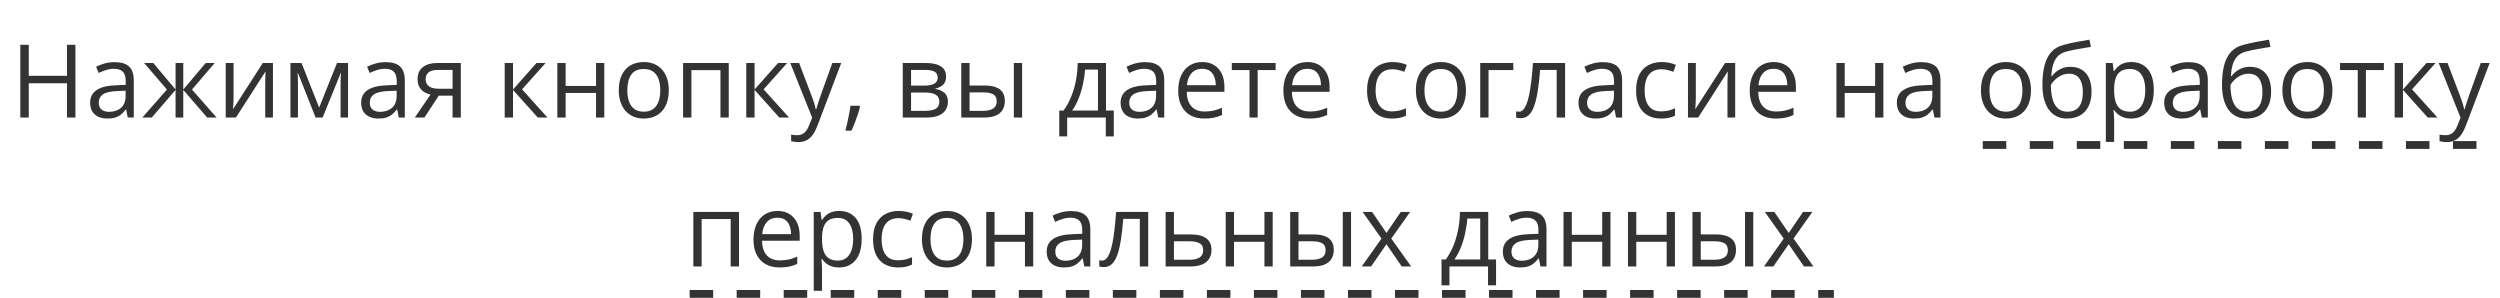 <?xml version="1.0" encoding="UTF-8"?> <svg xmlns="http://www.w3.org/2000/svg" width="319" height="38" viewBox="0 0 319 38" fill="none"> <path d="M9.625 15H8.546V10.627H3.671V15H2.592V5.72H3.671V9.674H8.546V5.72H9.625V15ZM14.621 7.929C15.45 7.929 16.066 8.115 16.468 8.487C16.87 8.86 17.071 9.454 17.071 10.271V15H16.303L16.1 13.972H16.049C15.855 14.226 15.652 14.439 15.44 14.613C15.228 14.782 14.983 14.911 14.704 15C14.428 15.085 14.09 15.127 13.688 15.127C13.265 15.127 12.888 15.053 12.558 14.905C12.232 14.757 11.974 14.532 11.784 14.232C11.598 13.931 11.504 13.551 11.504 13.089C11.504 12.395 11.78 11.862 12.33 11.49C12.88 11.117 13.718 10.914 14.843 10.88L16.043 10.83V10.404C16.043 9.803 15.914 9.382 15.656 9.141C15.398 8.9 15.034 8.779 14.564 8.779C14.2 8.779 13.853 8.832 13.523 8.938C13.193 9.044 12.88 9.169 12.584 9.312L12.26 8.513C12.573 8.352 12.933 8.214 13.339 8.1C13.745 7.986 14.172 7.929 14.621 7.929ZM16.03 11.572L14.97 11.617C14.103 11.651 13.491 11.792 13.136 12.042C12.78 12.292 12.602 12.645 12.602 13.102C12.602 13.5 12.723 13.794 12.964 13.984C13.206 14.175 13.525 14.27 13.923 14.27C14.541 14.27 15.046 14.099 15.44 13.756C15.834 13.413 16.03 12.899 16.03 12.213V11.572ZM27.393 8.043L24.498 11.426L27.64 15H26.434L23.387 11.471V15H22.403V11.471L19.363 15H18.157L21.299 11.426L18.398 8.043H19.56L22.403 11.42V8.043H23.387V11.42L26.244 8.043H27.393ZM29.805 8.043V12.416C29.805 12.501 29.803 12.611 29.798 12.747C29.794 12.878 29.788 13.02 29.779 13.172C29.771 13.32 29.762 13.464 29.754 13.604C29.75 13.739 29.743 13.851 29.735 13.94L33.531 8.043H34.826V15H33.842V10.734C33.842 10.599 33.844 10.425 33.848 10.214C33.852 10.002 33.859 9.795 33.867 9.592C33.876 9.384 33.882 9.224 33.886 9.109L30.103 15H28.802V8.043H29.805ZM44.411 8.043V15H43.459V10.468C43.459 10.282 43.463 10.093 43.471 9.903C43.484 9.708 43.499 9.514 43.516 9.319H43.477L41.167 15H40.272L38.019 9.319H37.98C37.993 9.514 38.002 9.708 38.006 9.903C38.014 10.093 38.019 10.294 38.019 10.506V15H37.06V8.043H38.476L40.723 13.73L43.002 8.043H44.411ZM49.203 7.929C50.033 7.929 50.648 8.115 51.05 8.487C51.452 8.86 51.653 9.454 51.653 10.271V15H50.885L50.682 13.972H50.631C50.437 14.226 50.234 14.439 50.022 14.613C49.81 14.782 49.565 14.911 49.286 15C49.011 15.085 48.672 15.127 48.27 15.127C47.847 15.127 47.47 15.053 47.14 14.905C46.814 14.757 46.556 14.532 46.366 14.232C46.179 13.931 46.086 13.551 46.086 13.089C46.086 12.395 46.361 11.862 46.912 11.49C47.462 11.117 48.3 10.914 49.425 10.88L50.625 10.83V10.404C50.625 9.803 50.496 9.382 50.238 9.141C49.98 8.9 49.616 8.779 49.146 8.779C48.782 8.779 48.435 8.832 48.105 8.938C47.775 9.044 47.462 9.169 47.166 9.312L46.842 8.513C47.155 8.352 47.515 8.214 47.921 8.1C48.327 7.986 48.755 7.929 49.203 7.929ZM50.612 11.572L49.552 11.617C48.685 11.651 48.073 11.792 47.718 12.042C47.362 12.292 47.185 12.645 47.185 13.102C47.185 13.5 47.305 13.794 47.546 13.984C47.788 14.175 48.107 14.27 48.505 14.27C49.123 14.27 49.628 14.099 50.022 13.756C50.416 13.413 50.612 12.899 50.612 12.213V11.572ZM54.161 15H52.929L54.935 12.067C54.643 12.004 54.372 11.896 54.123 11.744C53.873 11.587 53.67 11.373 53.513 11.102C53.361 10.832 53.285 10.495 53.285 10.093C53.285 9.425 53.507 8.917 53.951 8.57C54.4 8.219 54.99 8.043 55.722 8.043H58.801V15H57.747V12.207H55.982L54.161 15ZM54.307 10.1C54.307 10.514 54.455 10.823 54.751 11.026C55.047 11.225 55.47 11.325 56.02 11.325H57.747V8.925H55.836C55.295 8.925 54.903 9.035 54.662 9.255C54.425 9.471 54.307 9.753 54.307 10.1ZM68.456 8.043H69.617L66.615 11.401L69.858 15H68.621L65.46 11.471V15H64.399V8.043H65.46V11.42L68.456 8.043ZM72.175 8.043V10.963H76.054V8.043H77.107V15H76.054V11.858H72.175V15H71.115V8.043H72.175ZM85.34 11.509C85.34 12.08 85.266 12.59 85.118 13.039C84.97 13.487 84.756 13.866 84.477 14.175C84.198 14.484 83.859 14.721 83.461 14.886C83.068 15.046 82.621 15.127 82.122 15.127C81.657 15.127 81.229 15.046 80.84 14.886C80.455 14.721 80.12 14.484 79.837 14.175C79.558 13.866 79.34 13.487 79.183 13.039C79.031 12.59 78.955 12.08 78.955 11.509C78.955 10.747 79.084 10.1 79.342 9.566C79.6 9.029 79.968 8.621 80.446 8.341C80.929 8.058 81.502 7.916 82.166 7.916C82.801 7.916 83.356 8.058 83.83 8.341C84.308 8.625 84.678 9.035 84.94 9.573C85.207 10.106 85.34 10.751 85.34 11.509ZM80.046 11.509C80.046 12.067 80.12 12.552 80.269 12.962C80.417 13.373 80.645 13.69 80.954 13.915C81.263 14.139 81.661 14.251 82.147 14.251C82.63 14.251 83.026 14.139 83.335 13.915C83.648 13.69 83.878 13.373 84.026 12.962C84.174 12.552 84.249 12.067 84.249 11.509C84.249 10.954 84.174 10.476 84.026 10.074C83.878 9.668 83.65 9.355 83.341 9.135C83.032 8.915 82.632 8.805 82.141 8.805C81.418 8.805 80.886 9.044 80.548 9.522C80.213 10 80.046 10.662 80.046 11.509ZM92.989 8.043V15H91.929V8.951H88.222V15H87.162V8.043H92.989ZM99.28 8.043H100.441L97.439 11.401L100.683 15H99.445L96.284 11.471V15H95.224V8.043H96.284V11.42L99.28 8.043ZM100.841 8.043H101.971L103.507 12.08C103.596 12.317 103.679 12.546 103.755 12.766C103.831 12.981 103.899 13.189 103.958 13.388C104.017 13.587 104.064 13.779 104.098 13.965H104.142C104.201 13.754 104.286 13.477 104.396 13.134C104.506 12.787 104.625 12.433 104.751 12.074L106.205 8.043H107.341L104.313 16.022C104.153 16.449 103.964 16.822 103.749 17.139C103.537 17.456 103.279 17.7 102.974 17.869C102.669 18.043 102.301 18.129 101.87 18.129C101.671 18.129 101.495 18.117 101.343 18.091C101.19 18.07 101.059 18.045 100.949 18.015V17.171C101.042 17.192 101.154 17.211 101.286 17.228C101.421 17.245 101.561 17.253 101.705 17.253C101.967 17.253 102.193 17.203 102.384 17.101C102.578 17.004 102.746 16.86 102.885 16.669C103.025 16.479 103.146 16.253 103.247 15.99L103.628 15.013L100.841 8.043ZM109.658 13.489L109.741 13.635C109.665 13.944 109.567 14.274 109.449 14.626C109.334 14.977 109.208 15.328 109.068 15.679C108.932 16.035 108.795 16.367 108.655 16.676H107.868C107.957 16.337 108.044 15.98 108.128 15.603C108.213 15.231 108.289 14.863 108.357 14.498C108.429 14.13 108.486 13.794 108.528 13.489H109.658ZM120.722 9.789C120.722 10.224 120.595 10.565 120.341 10.81C120.087 11.052 119.759 11.215 119.357 11.299V11.35C119.793 11.409 120.168 11.566 120.481 11.82C120.798 12.069 120.957 12.453 120.957 12.969C120.957 13.367 120.862 13.718 120.671 14.023C120.481 14.327 120.183 14.566 119.776 14.74C119.37 14.913 118.841 15 118.189 15H115.193V8.043H118.164C118.663 8.043 119.104 8.1 119.484 8.214C119.869 8.324 120.172 8.506 120.392 8.76C120.612 9.014 120.722 9.357 120.722 9.789ZM119.859 12.969C119.859 12.558 119.702 12.262 119.389 12.08C119.08 11.898 118.63 11.807 118.037 11.807H116.253V14.143H118.062C118.646 14.143 119.091 14.054 119.396 13.877C119.704 13.694 119.859 13.392 119.859 12.969ZM119.649 9.909C119.649 9.579 119.529 9.334 119.288 9.173C119.046 9.008 118.651 8.925 118.101 8.925H116.253V10.925H117.917C118.488 10.925 118.919 10.842 119.211 10.677C119.503 10.512 119.649 10.256 119.649 9.909ZM122.658 15V8.043H123.718V10.912H125.623C126.215 10.912 126.702 10.986 127.083 11.134C127.468 11.282 127.753 11.502 127.939 11.794C128.126 12.086 128.219 12.448 128.219 12.88C128.219 13.312 128.126 13.686 127.939 14.003C127.757 14.321 127.47 14.566 127.076 14.74C126.687 14.913 126.179 15 125.553 15H122.658ZM123.718 14.143H125.451C125.976 14.143 126.395 14.05 126.708 13.864C127.021 13.678 127.178 13.367 127.178 12.931C127.178 12.503 127.032 12.207 126.74 12.042C126.448 11.873 126.029 11.788 125.483 11.788H123.718V14.143ZM129.368 15V8.043H130.421V15H129.368ZM141.124 8.043V14.105H142.12V17.406H141.098V15H136.172V17.406H135.163V14.105H135.709C136.107 13.555 136.437 12.952 136.699 12.296C136.962 11.64 137.16 10.952 137.296 10.233C137.431 9.509 137.503 8.779 137.512 8.043H141.124ZM140.102 8.881H138.451C138.413 9.499 138.322 10.127 138.178 10.766C138.039 11.405 137.852 12.014 137.62 12.594C137.387 13.17 137.116 13.673 136.807 14.105H140.102V8.881ZM146.106 7.929C146.936 7.929 147.552 8.115 147.954 8.487C148.356 8.86 148.557 9.454 148.557 10.271V15H147.789L147.585 13.972H147.535C147.34 14.226 147.137 14.439 146.925 14.613C146.714 14.782 146.468 14.911 146.189 15C145.914 15.085 145.575 15.127 145.173 15.127C144.75 15.127 144.374 15.053 144.043 14.905C143.718 14.757 143.459 14.532 143.269 14.232C143.083 13.931 142.99 13.551 142.99 13.089C142.99 12.395 143.265 11.862 143.815 11.49C144.365 11.117 145.203 10.914 146.329 10.88L147.528 10.83V10.404C147.528 9.803 147.399 9.382 147.141 9.141C146.883 8.9 146.519 8.779 146.049 8.779C145.685 8.779 145.338 8.832 145.008 8.938C144.678 9.044 144.365 9.169 144.069 9.312L143.745 8.513C144.058 8.352 144.418 8.214 144.824 8.1C145.23 7.986 145.658 7.929 146.106 7.929ZM147.516 11.572L146.456 11.617C145.588 11.651 144.977 11.792 144.621 12.042C144.266 12.292 144.088 12.645 144.088 13.102C144.088 13.5 144.208 13.794 144.45 13.984C144.691 14.175 145.01 14.27 145.408 14.27C146.026 14.27 146.532 14.099 146.925 13.756C147.319 13.413 147.516 12.899 147.516 12.213V11.572ZM153.406 7.916C153.999 7.916 154.507 8.047 154.93 8.31C155.353 8.572 155.677 8.94 155.901 9.414C156.125 9.884 156.237 10.434 156.237 11.065V11.718H151.432C151.445 12.535 151.648 13.157 152.042 13.585C152.435 14.012 152.989 14.226 153.705 14.226C154.145 14.226 154.534 14.185 154.873 14.105C155.211 14.025 155.562 13.906 155.926 13.749V14.676C155.575 14.833 155.226 14.947 154.879 15.019C154.536 15.091 154.13 15.127 153.66 15.127C152.992 15.127 152.408 14.992 151.908 14.721C151.413 14.446 151.028 14.044 150.753 13.515C150.478 12.986 150.34 12.338 150.34 11.572C150.34 10.823 150.465 10.176 150.715 9.63C150.969 9.08 151.324 8.657 151.781 8.36C152.243 8.064 152.784 7.916 153.406 7.916ZM153.394 8.779C152.831 8.779 152.382 8.963 152.048 9.332C151.714 9.7 151.515 10.214 151.451 10.874H155.133C155.129 10.459 155.063 10.095 154.936 9.782C154.813 9.465 154.625 9.219 154.371 9.046C154.117 8.868 153.791 8.779 153.394 8.779ZM162.769 8.938H160.478V15H159.437V8.938H157.177V8.043H162.769V8.938ZM166.825 7.916C167.418 7.916 167.925 8.047 168.349 8.31C168.772 8.572 169.096 8.94 169.32 9.414C169.544 9.884 169.656 10.434 169.656 11.065V11.718H164.851C164.864 12.535 165.067 13.157 165.46 13.585C165.854 14.012 166.408 14.226 167.124 14.226C167.564 14.226 167.953 14.185 168.292 14.105C168.63 14.025 168.981 13.906 169.345 13.749V14.676C168.994 14.833 168.645 14.947 168.298 15.019C167.955 15.091 167.549 15.127 167.079 15.127C166.41 15.127 165.826 14.992 165.327 14.721C164.832 14.446 164.447 14.044 164.172 13.515C163.897 12.986 163.759 12.338 163.759 11.572C163.759 10.823 163.884 10.176 164.134 9.63C164.388 9.08 164.743 8.657 165.2 8.36C165.661 8.064 166.203 7.916 166.825 7.916ZM166.812 8.779C166.25 8.779 165.801 8.963 165.467 9.332C165.132 9.7 164.934 10.214 164.87 10.874H168.552C168.548 10.459 168.482 10.095 168.355 9.782C168.232 9.465 168.044 9.219 167.79 9.046C167.536 8.868 167.21 8.779 166.812 8.779ZM177.61 15.127C176.984 15.127 176.431 14.998 175.953 14.74C175.475 14.482 175.103 14.088 174.836 13.559C174.569 13.03 174.436 12.364 174.436 11.56C174.436 10.717 174.576 10.03 174.855 9.497C175.139 8.959 175.528 8.561 176.023 8.303C176.518 8.045 177.081 7.916 177.711 7.916C178.058 7.916 178.393 7.952 178.714 8.024C179.04 8.092 179.307 8.178 179.514 8.284L179.197 9.166C178.985 9.082 178.74 9.006 178.46 8.938C178.185 8.87 177.927 8.836 177.686 8.836C177.204 8.836 176.802 8.94 176.48 9.147C176.163 9.355 175.924 9.66 175.763 10.062C175.606 10.463 175.528 10.959 175.528 11.547C175.528 12.11 175.604 12.59 175.756 12.988C175.913 13.386 176.144 13.69 176.448 13.902C176.757 14.109 177.142 14.213 177.604 14.213C177.972 14.213 178.304 14.175 178.6 14.099C178.896 14.018 179.165 13.925 179.406 13.819V14.759C179.174 14.877 178.913 14.968 178.625 15.032C178.342 15.095 178.003 15.127 177.61 15.127ZM187.055 11.509C187.055 12.08 186.981 12.59 186.833 13.039C186.685 13.487 186.471 13.866 186.192 14.175C185.913 14.484 185.574 14.721 185.176 14.886C184.783 15.046 184.336 15.127 183.837 15.127C183.371 15.127 182.944 15.046 182.555 14.886C182.17 14.721 181.835 14.484 181.552 14.175C181.272 13.866 181.055 13.487 180.898 13.039C180.746 12.59 180.669 12.08 180.669 11.509C180.669 10.747 180.799 10.1 181.057 9.566C181.315 9.029 181.683 8.621 182.161 8.341C182.644 8.058 183.217 7.916 183.881 7.916C184.516 7.916 185.07 8.058 185.544 8.341C186.023 8.625 186.393 9.035 186.655 9.573C186.922 10.106 187.055 10.751 187.055 11.509ZM181.761 11.509C181.761 12.067 181.835 12.552 181.983 12.962C182.132 13.373 182.36 13.69 182.669 13.915C182.978 14.139 183.376 14.251 183.862 14.251C184.345 14.251 184.74 14.139 185.049 13.915C185.362 13.69 185.593 13.373 185.741 12.962C185.889 12.552 185.963 12.067 185.963 11.509C185.963 10.954 185.889 10.476 185.741 10.074C185.593 9.668 185.365 9.355 185.056 9.135C184.747 8.915 184.347 8.805 183.856 8.805C183.132 8.805 182.601 9.044 182.263 9.522C181.928 10 181.761 10.662 181.761 11.509ZM193.098 8.043V8.938H189.937V15H188.877V8.043H193.098ZM199.706 15H198.633V8.925H196.52C196.435 10.021 196.327 10.961 196.196 11.744C196.069 12.522 195.908 13.159 195.713 13.654C195.523 14.145 195.29 14.507 195.015 14.74C194.744 14.968 194.421 15.082 194.044 15.082C193.93 15.082 193.822 15.076 193.72 15.063C193.619 15.051 193.532 15.03 193.46 15V14.2C193.515 14.217 193.572 14.23 193.631 14.238C193.695 14.247 193.76 14.251 193.828 14.251C194.019 14.251 194.192 14.173 194.349 14.016C194.509 13.855 194.653 13.614 194.78 13.293C194.911 12.971 195.028 12.565 195.129 12.074C195.231 11.579 195.32 10.997 195.396 10.328C195.476 9.655 195.546 8.894 195.605 8.043H199.706V15ZM204.53 7.929C205.36 7.929 205.975 8.115 206.377 8.487C206.779 8.86 206.98 9.454 206.98 10.271V15H206.212L206.009 13.972H205.958C205.764 14.226 205.561 14.439 205.349 14.613C205.138 14.782 204.892 14.911 204.613 15C204.338 15.085 203.999 15.127 203.597 15.127C203.174 15.127 202.797 15.053 202.467 14.905C202.141 14.757 201.883 14.532 201.693 14.232C201.507 13.931 201.414 13.551 201.414 13.089C201.414 12.395 201.689 11.862 202.239 11.49C202.789 11.117 203.627 10.914 204.752 10.88L205.952 10.83V10.404C205.952 9.803 205.823 9.382 205.565 9.141C205.307 8.9 204.943 8.779 204.473 8.779C204.109 8.779 203.762 8.832 203.432 8.938C203.102 9.044 202.789 9.169 202.493 9.312L202.169 8.513C202.482 8.352 202.842 8.214 203.248 8.1C203.654 7.986 204.082 7.929 204.53 7.929ZM205.939 11.572L204.879 11.617C204.012 11.651 203.4 11.792 203.045 12.042C202.689 12.292 202.512 12.645 202.512 13.102C202.512 13.5 202.632 13.794 202.874 13.984C203.115 14.175 203.434 14.27 203.832 14.27C204.45 14.27 204.956 14.099 205.349 13.756C205.743 13.413 205.939 12.899 205.939 12.213V11.572ZM211.938 15.127C211.312 15.127 210.759 14.998 210.281 14.74C209.803 14.482 209.431 14.088 209.164 13.559C208.897 13.03 208.764 12.364 208.764 11.56C208.764 10.717 208.904 10.03 209.183 9.497C209.467 8.959 209.856 8.561 210.351 8.303C210.846 8.045 211.409 7.916 212.04 7.916C212.387 7.916 212.721 7.952 213.042 8.024C213.368 8.092 213.635 8.178 213.842 8.284L213.525 9.166C213.313 9.082 213.068 9.006 212.789 8.938C212.514 8.87 212.255 8.836 212.014 8.836C211.532 8.836 211.13 8.94 210.808 9.147C210.491 9.355 210.252 9.66 210.091 10.062C209.934 10.463 209.856 10.959 209.856 11.547C209.856 12.11 209.932 12.59 210.084 12.988C210.241 13.386 210.472 13.69 210.776 13.902C211.085 14.109 211.47 14.213 211.932 14.213C212.3 14.213 212.632 14.175 212.928 14.099C213.224 14.018 213.493 13.925 213.734 13.819V14.759C213.502 14.877 213.241 14.968 212.954 15.032C212.67 15.095 212.332 15.127 211.938 15.127ZM216.388 8.043V12.416C216.388 12.501 216.386 12.611 216.381 12.747C216.377 12.878 216.371 13.02 216.362 13.172C216.354 13.32 216.345 13.464 216.337 13.604C216.333 13.739 216.326 13.851 216.318 13.94L220.114 8.043H221.409V15H220.425V10.734C220.425 10.599 220.427 10.425 220.431 10.214C220.435 10.002 220.442 9.795 220.45 9.592C220.459 9.384 220.465 9.224 220.469 9.109L216.686 15H215.385V8.043H216.388ZM226.328 7.916C226.921 7.916 227.428 8.047 227.852 8.31C228.275 8.572 228.598 8.94 228.823 9.414C229.047 9.884 229.159 10.434 229.159 11.065V11.718H224.354C224.367 12.535 224.57 13.157 224.963 13.585C225.357 14.012 225.911 14.226 226.626 14.226C227.067 14.226 227.456 14.185 227.794 14.105C228.133 14.025 228.484 13.906 228.848 13.749V14.676C228.497 14.833 228.148 14.947 227.801 15.019C227.458 15.091 227.052 15.127 226.582 15.127C225.913 15.127 225.329 14.992 224.83 14.721C224.335 14.446 223.95 14.044 223.675 13.515C223.4 12.986 223.262 12.338 223.262 11.572C223.262 10.823 223.387 10.176 223.637 9.63C223.891 9.08 224.246 8.657 224.703 8.36C225.164 8.064 225.706 7.916 226.328 7.916ZM226.315 8.779C225.753 8.779 225.304 8.963 224.97 9.332C224.635 9.7 224.437 10.214 224.373 10.874H228.055C228.05 10.459 227.985 10.095 227.858 9.782C227.735 9.465 227.547 9.219 227.293 9.046C227.039 8.868 226.713 8.779 226.315 8.779ZM235.386 8.043V10.963H239.265V8.043H240.318V15H239.265V11.858H235.386V15H234.326V8.043H235.386ZM245.155 7.929C245.985 7.929 246.6 8.115 247.002 8.487C247.404 8.86 247.605 9.454 247.605 10.271V15H246.837L246.634 13.972H246.583C246.389 14.226 246.186 14.439 245.974 14.613C245.763 14.782 245.517 14.911 245.238 15C244.963 15.085 244.624 15.127 244.222 15.127C243.799 15.127 243.422 15.053 243.092 14.905C242.766 14.757 242.508 14.532 242.318 14.232C242.132 13.931 242.039 13.551 242.039 13.089C242.039 12.395 242.314 11.862 242.864 11.49C243.414 11.117 244.252 10.914 245.377 10.88L246.577 10.83V10.404C246.577 9.803 246.448 9.382 246.19 9.141C245.932 8.9 245.568 8.779 245.098 8.779C244.734 8.779 244.387 8.832 244.057 8.938C243.727 9.044 243.414 9.169 243.118 9.312L242.794 8.513C243.107 8.352 243.467 8.214 243.873 8.1C244.279 7.986 244.707 7.929 245.155 7.929ZM246.564 11.572L245.504 11.617C244.637 11.651 244.025 11.792 243.67 12.042C243.314 12.292 243.137 12.645 243.137 13.102C243.137 13.5 243.257 13.794 243.499 13.984C243.74 14.175 244.059 14.27 244.457 14.27C245.075 14.27 245.581 14.099 245.974 13.756C246.368 13.413 246.564 12.899 246.564 12.213V11.572ZM259.152 11.509C259.152 12.08 259.078 12.59 258.93 13.039C258.782 13.487 258.568 13.866 258.289 14.175C258.009 14.484 257.671 14.721 257.273 14.886C256.879 15.046 256.433 15.127 255.934 15.127C255.468 15.127 255.041 15.046 254.651 14.886C254.266 14.721 253.932 14.484 253.648 14.175C253.369 13.866 253.151 13.487 252.995 13.039C252.842 12.59 252.766 12.08 252.766 11.509C252.766 10.747 252.895 10.1 253.153 9.566C253.411 9.029 253.78 8.621 254.258 8.341C254.74 8.058 255.314 7.916 255.978 7.916C256.613 7.916 257.167 8.058 257.641 8.341C258.119 8.625 258.49 9.035 258.752 9.573C259.019 10.106 259.152 10.751 259.152 11.509ZM253.858 11.509C253.858 12.067 253.932 12.552 254.08 12.962C254.228 13.373 254.457 13.69 254.766 13.915C255.075 14.139 255.472 14.251 255.959 14.251C256.441 14.251 256.837 14.139 257.146 13.915C257.459 13.69 257.69 13.373 257.838 12.962C257.986 12.552 258.06 12.067 258.06 11.509C258.06 10.954 257.986 10.476 257.838 10.074C257.69 9.668 257.461 9.355 257.152 9.135C256.843 8.915 256.444 8.805 255.953 8.805C255.229 8.805 254.698 9.044 254.359 9.522C254.025 10 253.858 10.662 253.858 11.509ZM260.612 10.823C260.612 9.833 260.707 8.989 260.897 8.291C261.088 7.588 261.382 7.025 261.78 6.602C262.182 6.175 262.698 5.883 263.329 5.726C263.87 5.578 264.42 5.451 264.979 5.345C265.538 5.235 266.081 5.14 266.61 5.06L266.794 5.986C266.528 6.024 266.249 6.069 265.957 6.12C265.665 6.166 265.373 6.217 265.081 6.272C264.789 6.323 264.514 6.378 264.255 6.437C263.997 6.492 263.769 6.549 263.57 6.608C263.21 6.706 262.899 6.875 262.637 7.116C262.379 7.357 262.173 7.69 262.021 8.113C261.873 8.536 261.784 9.069 261.754 9.712H261.831C261.958 9.526 262.131 9.342 262.351 9.16C262.571 8.978 262.833 8.828 263.138 8.709C263.443 8.587 263.786 8.525 264.167 8.525C264.767 8.525 265.269 8.657 265.671 8.919C266.073 9.177 266.375 9.541 266.579 10.011C266.782 10.48 266.883 11.031 266.883 11.661C266.883 12.419 266.752 13.056 266.49 13.572C266.232 14.088 265.868 14.477 265.398 14.74C264.928 14.998 264.376 15.127 263.741 15.127C263.25 15.127 262.81 15.032 262.421 14.841C262.036 14.651 261.708 14.372 261.437 14.003C261.17 13.635 260.965 13.185 260.821 12.651C260.682 12.118 260.612 11.509 260.612 10.823ZM263.824 14.251C264.226 14.251 264.571 14.166 264.858 13.997C265.15 13.828 265.375 13.561 265.531 13.197C265.692 12.829 265.772 12.351 265.772 11.763C265.772 11.026 265.631 10.451 265.347 10.036C265.068 9.617 264.619 9.408 264.001 9.408C263.616 9.408 263.267 9.49 262.954 9.655C262.641 9.816 262.376 10.009 262.161 10.233C261.945 10.457 261.788 10.658 261.691 10.836C261.691 11.268 261.723 11.687 261.786 12.093C261.85 12.499 261.96 12.865 262.116 13.191C262.273 13.517 262.489 13.775 262.764 13.965C263.043 14.156 263.396 14.251 263.824 14.251ZM271.974 7.916C272.842 7.916 273.534 8.214 274.05 8.811C274.566 9.408 274.824 10.305 274.824 11.502C274.824 12.294 274.706 12.958 274.469 13.496C274.232 14.033 273.897 14.439 273.466 14.714C273.038 14.989 272.533 15.127 271.949 15.127C271.581 15.127 271.257 15.078 270.978 14.981C270.698 14.884 270.459 14.752 270.26 14.587C270.061 14.422 269.896 14.242 269.765 14.048H269.689C269.702 14.213 269.716 14.412 269.733 14.645C269.755 14.877 269.765 15.08 269.765 15.254V18.11H268.705V8.043H269.575L269.714 9.071H269.765C269.901 8.86 270.066 8.667 270.26 8.494C270.455 8.316 270.692 8.176 270.971 8.075C271.255 7.969 271.589 7.916 271.974 7.916ZM271.79 8.805C271.308 8.805 270.918 8.898 270.622 9.084C270.33 9.27 270.116 9.549 269.981 9.922C269.846 10.29 269.774 10.753 269.765 11.312V11.515C269.765 12.103 269.829 12.601 269.956 13.007C270.087 13.413 270.3 13.722 270.597 13.934C270.897 14.145 271.299 14.251 271.803 14.251C272.234 14.251 272.594 14.135 272.882 13.902C273.17 13.669 273.383 13.345 273.523 12.931C273.667 12.512 273.739 12.031 273.739 11.49C273.739 10.669 273.578 10.017 273.256 9.535C272.939 9.048 272.45 8.805 271.79 8.805ZM279.268 7.929C280.097 7.929 280.713 8.115 281.115 8.487C281.517 8.86 281.718 9.454 281.718 10.271V15H280.95L280.747 13.972H280.696C280.501 14.226 280.298 14.439 280.086 14.613C279.875 14.782 279.629 14.911 279.35 15C279.075 15.085 278.736 15.127 278.334 15.127C277.911 15.127 277.535 15.053 277.205 14.905C276.879 14.757 276.621 14.532 276.43 14.232C276.244 13.931 276.151 13.551 276.151 13.089C276.151 12.395 276.426 11.862 276.976 11.49C277.526 11.117 278.364 10.914 279.49 10.88L280.689 10.83V10.404C280.689 9.803 280.56 9.382 280.302 9.141C280.044 8.9 279.68 8.779 279.21 8.779C278.847 8.779 278.5 8.832 278.169 8.938C277.839 9.044 277.526 9.169 277.23 9.312L276.906 8.513C277.219 8.352 277.579 8.214 277.985 8.1C278.392 7.986 278.819 7.929 279.268 7.929ZM280.677 11.572L279.617 11.617C278.749 11.651 278.138 11.792 277.782 12.042C277.427 12.292 277.249 12.645 277.249 13.102C277.249 13.5 277.37 13.794 277.611 13.984C277.852 14.175 278.172 14.27 278.569 14.27C279.187 14.27 279.693 14.099 280.086 13.756C280.48 13.413 280.677 12.899 280.677 12.213V11.572ZM283.527 10.823C283.527 9.833 283.622 8.989 283.812 8.291C284.003 7.588 284.297 7.025 284.695 6.602C285.097 6.175 285.613 5.883 286.244 5.726C286.785 5.578 287.335 5.451 287.894 5.345C288.453 5.235 288.996 5.14 289.525 5.06L289.709 5.986C289.443 6.024 289.164 6.069 288.872 6.12C288.58 6.166 288.288 6.217 287.996 6.272C287.704 6.323 287.429 6.378 287.17 6.437C286.912 6.492 286.684 6.549 286.485 6.608C286.125 6.706 285.814 6.875 285.552 7.116C285.294 7.357 285.088 7.69 284.936 8.113C284.788 8.536 284.699 9.069 284.669 9.712H284.746C284.873 9.526 285.046 9.342 285.266 9.16C285.486 8.978 285.749 8.828 286.053 8.709C286.358 8.587 286.701 8.525 287.082 8.525C287.682 8.525 288.184 8.657 288.586 8.919C288.988 9.177 289.291 9.541 289.494 10.011C289.697 10.48 289.798 11.031 289.798 11.661C289.798 12.419 289.667 13.056 289.405 13.572C289.147 14.088 288.783 14.477 288.313 14.74C287.843 14.998 287.291 15.127 286.656 15.127C286.165 15.127 285.725 15.032 285.336 14.841C284.951 14.651 284.623 14.372 284.352 14.003C284.085 13.635 283.88 13.185 283.736 12.651C283.597 12.118 283.527 11.509 283.527 10.823ZM286.739 14.251C287.141 14.251 287.486 14.166 287.773 13.997C288.065 13.828 288.29 13.561 288.446 13.197C288.607 12.829 288.688 12.351 288.688 11.763C288.688 11.026 288.546 10.451 288.262 10.036C287.983 9.617 287.534 9.408 286.917 9.408C286.531 9.408 286.182 9.49 285.869 9.655C285.556 9.816 285.292 10.009 285.076 10.233C284.86 10.457 284.703 10.658 284.606 10.836C284.606 11.268 284.638 11.687 284.701 12.093C284.765 12.499 284.875 12.865 285.031 13.191C285.188 13.517 285.404 13.775 285.679 13.965C285.958 14.156 286.311 14.251 286.739 14.251ZM297.619 11.509C297.619 12.08 297.545 12.59 297.396 13.039C297.248 13.487 297.035 13.866 296.755 14.175C296.476 14.484 296.138 14.721 295.74 14.886C295.346 15.046 294.9 15.127 294.4 15.127C293.935 15.127 293.507 15.046 293.118 14.886C292.733 14.721 292.399 14.484 292.115 14.175C291.836 13.866 291.618 13.487 291.461 13.039C291.309 12.59 291.233 12.08 291.233 11.509C291.233 10.747 291.362 10.1 291.62 9.566C291.878 9.029 292.246 8.621 292.725 8.341C293.207 8.058 293.78 7.916 294.445 7.916C295.08 7.916 295.634 8.058 296.108 8.341C296.586 8.625 296.956 9.035 297.219 9.573C297.485 10.106 297.619 10.751 297.619 11.509ZM292.325 11.509C292.325 12.067 292.399 12.552 292.547 12.962C292.695 13.373 292.924 13.69 293.232 13.915C293.541 14.139 293.939 14.251 294.426 14.251C294.908 14.251 295.304 14.139 295.613 13.915C295.926 13.69 296.157 13.373 296.305 12.962C296.453 12.552 296.527 12.067 296.527 11.509C296.527 10.954 296.453 10.476 296.305 10.074C296.157 9.668 295.928 9.355 295.619 9.135C295.31 8.915 294.91 8.805 294.419 8.805C293.696 8.805 293.165 9.044 292.826 9.522C292.492 10 292.325 10.662 292.325 11.509ZM304.182 8.938H301.891V15H300.85V8.938H298.59V8.043H304.182V8.938ZM309.616 8.043H310.777L307.775 11.401L311.019 15H309.781L306.62 11.471V15H305.56V8.043H306.62V11.42L309.616 8.043ZM311.177 8.043H312.307L313.843 12.08C313.932 12.317 314.015 12.546 314.091 12.766C314.167 12.981 314.235 13.189 314.294 13.388C314.353 13.587 314.4 13.779 314.434 13.965H314.478C314.537 13.754 314.622 13.477 314.732 13.134C314.842 12.787 314.96 12.433 315.087 12.074L316.541 8.043H317.677L314.649 16.022C314.489 16.449 314.3 16.822 314.084 17.139C313.873 17.456 313.615 17.7 313.31 17.869C313.005 18.043 312.637 18.129 312.206 18.129C312.007 18.129 311.831 18.117 311.679 18.091C311.526 18.07 311.395 18.045 311.285 18.015V17.171C311.378 17.192 311.49 17.211 311.622 17.228C311.757 17.245 311.897 17.253 312.041 17.253C312.303 17.253 312.529 17.203 312.72 17.101C312.914 17.004 313.082 16.86 313.221 16.669C313.361 16.479 313.481 16.253 313.583 15.99L313.964 15.013L311.177 8.043ZM94.297 27.043V34H93.237V27.951H89.53V34H88.47V27.043H94.297ZM99.21 26.916C99.802 26.916 100.31 27.047 100.733 27.31C101.157 27.572 101.48 27.94 101.705 28.414C101.929 28.884 102.041 29.434 102.041 30.064V30.718H97.236C97.249 31.535 97.452 32.157 97.845 32.584C98.239 33.012 98.793 33.226 99.508 33.226C99.948 33.226 100.338 33.185 100.676 33.105C101.015 33.025 101.366 32.906 101.73 32.749V33.676C101.379 33.833 101.03 33.947 100.683 34.019C100.34 34.091 99.934 34.127 99.464 34.127C98.795 34.127 98.211 33.992 97.712 33.721C97.217 33.446 96.832 33.044 96.557 32.515C96.282 31.986 96.144 31.338 96.144 30.572C96.144 29.823 96.269 29.176 96.519 28.63C96.772 28.08 97.128 27.657 97.585 27.36C98.046 27.064 98.588 26.916 99.21 26.916ZM99.197 27.779C98.634 27.779 98.186 27.963 97.852 28.331C97.517 28.7 97.318 29.214 97.255 29.874H100.937C100.932 29.459 100.867 29.095 100.74 28.782C100.617 28.465 100.429 28.219 100.175 28.046C99.921 27.868 99.595 27.779 99.197 27.779ZM107.1 26.916C107.968 26.916 108.66 27.214 109.176 27.811C109.692 28.408 109.95 29.305 109.95 30.502C109.95 31.294 109.832 31.958 109.595 32.496C109.358 33.033 109.023 33.439 108.592 33.714C108.164 33.989 107.659 34.127 107.075 34.127C106.707 34.127 106.383 34.078 106.104 33.981C105.824 33.884 105.585 33.752 105.386 33.587C105.187 33.422 105.022 33.242 104.891 33.048H104.815C104.828 33.213 104.842 33.412 104.859 33.645C104.881 33.877 104.891 34.08 104.891 34.254V37.11H103.831V27.043H104.701L104.84 28.071H104.891C105.027 27.86 105.192 27.667 105.386 27.494C105.581 27.316 105.818 27.176 106.097 27.075C106.381 26.969 106.715 26.916 107.1 26.916ZM106.916 27.805C106.434 27.805 106.044 27.898 105.748 28.084C105.456 28.27 105.242 28.549 105.107 28.922C104.972 29.29 104.9 29.753 104.891 30.312V30.515C104.891 31.103 104.955 31.601 105.082 32.007C105.213 32.413 105.426 32.722 105.723 32.934C106.023 33.145 106.425 33.251 106.929 33.251C107.36 33.251 107.72 33.135 108.008 32.902C108.296 32.669 108.509 32.345 108.649 31.931C108.793 31.512 108.865 31.031 108.865 30.49C108.865 29.669 108.704 29.017 108.382 28.535C108.065 28.048 107.576 27.805 106.916 27.805ZM114.578 34.127C113.951 34.127 113.399 33.998 112.921 33.74C112.443 33.482 112.07 33.088 111.804 32.559C111.537 32.03 111.404 31.364 111.404 30.56C111.404 29.717 111.543 29.03 111.823 28.497C112.106 27.959 112.496 27.561 112.991 27.303C113.486 27.045 114.049 26.916 114.679 26.916C115.026 26.916 115.361 26.952 115.682 27.024C116.008 27.092 116.275 27.178 116.482 27.284L116.165 28.166C115.953 28.082 115.708 28.006 115.428 27.938C115.153 27.87 114.895 27.836 114.654 27.836C114.171 27.836 113.769 27.94 113.448 28.148C113.13 28.355 112.891 28.66 112.73 29.061C112.574 29.463 112.496 29.959 112.496 30.547C112.496 31.11 112.572 31.59 112.724 31.988C112.881 32.386 113.111 32.69 113.416 32.902C113.725 33.109 114.11 33.213 114.571 33.213C114.939 33.213 115.272 33.175 115.568 33.099C115.864 33.018 116.133 32.925 116.374 32.819V33.759C116.141 33.877 115.881 33.968 115.593 34.032C115.31 34.095 114.971 34.127 114.578 34.127ZM124.023 30.509C124.023 31.08 123.949 31.59 123.801 32.039C123.653 32.487 123.439 32.866 123.16 33.175C122.88 33.484 122.542 33.721 122.144 33.886C121.75 34.047 121.304 34.127 120.805 34.127C120.339 34.127 119.912 34.047 119.522 33.886C119.137 33.721 118.803 33.484 118.52 33.175C118.24 32.866 118.022 32.487 117.866 32.039C117.713 31.59 117.637 31.08 117.637 30.509C117.637 29.747 117.766 29.1 118.024 28.566C118.283 28.029 118.651 27.621 119.129 27.341C119.611 27.058 120.185 26.916 120.849 26.916C121.484 26.916 122.038 27.058 122.512 27.341C122.99 27.625 123.361 28.035 123.623 28.573C123.89 29.106 124.023 29.751 124.023 30.509ZM118.729 30.509C118.729 31.067 118.803 31.552 118.951 31.962C119.099 32.373 119.328 32.69 119.637 32.915C119.946 33.139 120.343 33.251 120.83 33.251C121.312 33.251 121.708 33.139 122.017 32.915C122.33 32.69 122.561 32.373 122.709 31.962C122.857 31.552 122.931 31.067 122.931 30.509C122.931 29.954 122.857 29.476 122.709 29.074C122.561 28.668 122.332 28.355 122.023 28.135C121.715 27.915 121.315 27.805 120.824 27.805C120.1 27.805 119.569 28.044 119.23 28.522C118.896 29 118.729 29.662 118.729 30.509ZM126.905 27.043V29.963H130.783V27.043H131.837V34H130.783V30.858H126.905V34H125.845V27.043H126.905ZM136.674 26.929C137.503 26.929 138.119 27.115 138.521 27.487C138.923 27.86 139.124 28.454 139.124 29.271V34H138.356L138.153 32.972H138.102C137.907 33.226 137.704 33.439 137.493 33.613C137.281 33.782 137.036 33.911 136.756 34C136.481 34.085 136.143 34.127 135.741 34.127C135.318 34.127 134.941 34.053 134.611 33.905C134.285 33.757 134.027 33.532 133.836 33.232C133.65 32.931 133.557 32.551 133.557 32.089C133.557 31.395 133.832 30.862 134.382 30.49C134.932 30.117 135.77 29.914 136.896 29.88L138.096 29.83V29.404C138.096 28.803 137.967 28.382 137.708 28.141C137.45 27.9 137.086 27.779 136.617 27.779C136.253 27.779 135.906 27.832 135.576 27.938C135.246 28.044 134.932 28.169 134.636 28.312L134.312 27.513C134.626 27.352 134.985 27.214 135.392 27.1C135.798 26.986 136.225 26.929 136.674 26.929ZM138.083 30.572L137.023 30.617C136.155 30.651 135.544 30.792 135.188 31.042C134.833 31.292 134.655 31.645 134.655 32.102C134.655 32.5 134.776 32.794 135.017 32.984C135.258 33.175 135.578 33.27 135.976 33.27C136.593 33.27 137.099 33.099 137.493 32.756C137.886 32.413 138.083 31.899 138.083 31.213V30.572ZM146.513 34H145.44V27.925H143.326C143.242 29.021 143.134 29.961 143.002 30.744C142.875 31.522 142.715 32.159 142.52 32.654C142.33 33.145 142.097 33.507 141.822 33.74C141.551 33.968 141.227 34.083 140.851 34.083C140.736 34.083 140.628 34.076 140.527 34.063C140.425 34.051 140.339 34.03 140.267 34V33.2C140.322 33.217 140.379 33.23 140.438 33.238C140.501 33.247 140.567 33.251 140.635 33.251C140.825 33.251 140.999 33.173 141.155 33.016C141.316 32.855 141.46 32.614 141.587 32.292C141.718 31.971 141.834 31.565 141.936 31.074C142.038 30.579 142.126 29.997 142.203 29.328C142.283 28.655 142.353 27.894 142.412 27.043H146.513V34ZM149.794 29.912H151.927C152.52 29.912 153.013 29.986 153.406 30.134C153.8 30.282 154.094 30.502 154.289 30.794C154.487 31.086 154.587 31.448 154.587 31.88C154.587 32.312 154.49 32.686 154.295 33.003C154.104 33.321 153.808 33.566 153.406 33.74C153.008 33.913 152.494 34 151.864 34H148.734V27.043H149.794V29.912ZM153.527 31.931C153.527 31.503 153.375 31.207 153.07 31.042C152.769 30.873 152.348 30.788 151.807 30.788H149.794V33.143H151.813C152.321 33.143 152.733 33.05 153.051 32.864C153.368 32.673 153.527 32.362 153.527 31.931ZM157.462 27.043V29.963H161.341V27.043H162.395V34H161.341V30.858H157.462V34H156.402V27.043H157.462ZM164.629 34V27.043H165.689V29.912H167.593C168.186 29.912 168.672 29.986 169.053 30.134C169.438 30.282 169.724 30.502 169.91 30.794C170.096 31.086 170.189 31.448 170.189 31.88C170.189 32.312 170.096 32.686 169.91 33.003C169.728 33.321 169.44 33.566 169.047 33.74C168.658 33.913 168.15 34 167.523 34H164.629ZM165.689 33.143H167.422C167.947 33.143 168.366 33.05 168.679 32.864C168.992 32.678 169.148 32.367 169.148 31.931C169.148 31.503 169.002 31.207 168.71 31.042C168.418 30.873 168 30.788 167.454 30.788H165.689V33.143ZM171.338 34V27.043H172.392V34H171.338ZM176.277 30.439L173.871 27.043H175.077L176.912 29.722L178.74 27.043H179.933L177.527 30.439L180.066 34H178.86L176.912 31.163L174.95 34H173.757L176.277 30.439ZM189.899 27.043V33.105H190.896V36.406H189.874V34H184.948V36.406H183.938V33.105H184.484C184.882 32.555 185.212 31.952 185.475 31.296C185.737 30.64 185.936 29.952 186.071 29.233C186.207 28.509 186.279 27.779 186.287 27.043H189.899ZM188.877 27.881H187.227C187.188 28.499 187.097 29.127 186.954 29.766C186.814 30.405 186.628 31.015 186.395 31.594C186.162 32.17 185.891 32.673 185.583 33.105H188.877V27.881ZM194.882 26.929C195.711 26.929 196.327 27.115 196.729 27.487C197.131 27.86 197.332 28.454 197.332 29.271V34H196.564L196.361 32.972H196.31C196.115 33.226 195.912 33.439 195.701 33.613C195.489 33.782 195.244 33.911 194.964 34C194.689 34.085 194.351 34.127 193.949 34.127C193.526 34.127 193.149 34.053 192.819 33.905C192.493 33.757 192.235 33.532 192.044 33.232C191.858 32.931 191.765 32.551 191.765 32.089C191.765 31.395 192.04 30.862 192.59 30.49C193.14 30.117 193.978 29.914 195.104 29.88L196.304 29.83V29.404C196.304 28.803 196.175 28.382 195.917 28.141C195.658 27.9 195.294 27.779 194.825 27.779C194.461 27.779 194.114 27.832 193.784 27.938C193.454 28.044 193.14 28.169 192.844 28.312L192.521 27.513C192.834 27.352 193.193 27.214 193.6 27.1C194.006 26.986 194.433 26.929 194.882 26.929ZM196.291 30.572L195.231 30.617C194.363 30.651 193.752 30.792 193.396 31.042C193.041 31.292 192.863 31.645 192.863 32.102C192.863 32.5 192.984 32.794 193.225 32.984C193.466 33.175 193.786 33.27 194.184 33.27C194.801 33.27 195.307 33.099 195.701 32.756C196.094 32.413 196.291 31.899 196.291 31.213V30.572ZM200.563 27.043V29.963H204.441V27.043H205.495V34H204.441V30.858H200.563V34H199.503V27.043H200.563ZM208.79 27.043V29.963H212.668V27.043H213.722V34H212.668V30.858H208.79V34H207.729V27.043H208.79ZM215.956 34V27.043H217.016V29.912H218.92C219.513 29.912 220 29.986 220.38 30.134C220.765 30.282 221.051 30.502 221.237 30.794C221.424 31.086 221.517 31.448 221.517 31.88C221.517 32.312 221.424 32.686 221.237 33.003C221.055 33.321 220.768 33.566 220.374 33.74C219.985 33.913 219.477 34 218.851 34H215.956ZM217.016 33.143H218.749C219.274 33.143 219.693 33.05 220.006 32.864C220.319 32.678 220.476 32.367 220.476 31.931C220.476 31.503 220.33 31.207 220.038 31.042C219.746 30.873 219.327 30.788 218.781 30.788H217.016V33.143ZM222.666 34V27.043H223.719V34H222.666ZM227.604 30.439L225.198 27.043H226.404L228.239 29.722L230.067 27.043H231.26L228.854 30.439L231.394 34H230.188L228.239 31.163L226.277 34H225.084L227.604 30.439Z" fill="#333333"></path> <line x1="253" y1="18.5" x2="318" y2="18.5" stroke="#333333" stroke-dasharray="3 3"></line> <line x1="88" y1="37.5" x2="234" y2="37.5" stroke="#333333" stroke-dasharray="3 3"></line> </svg> 
